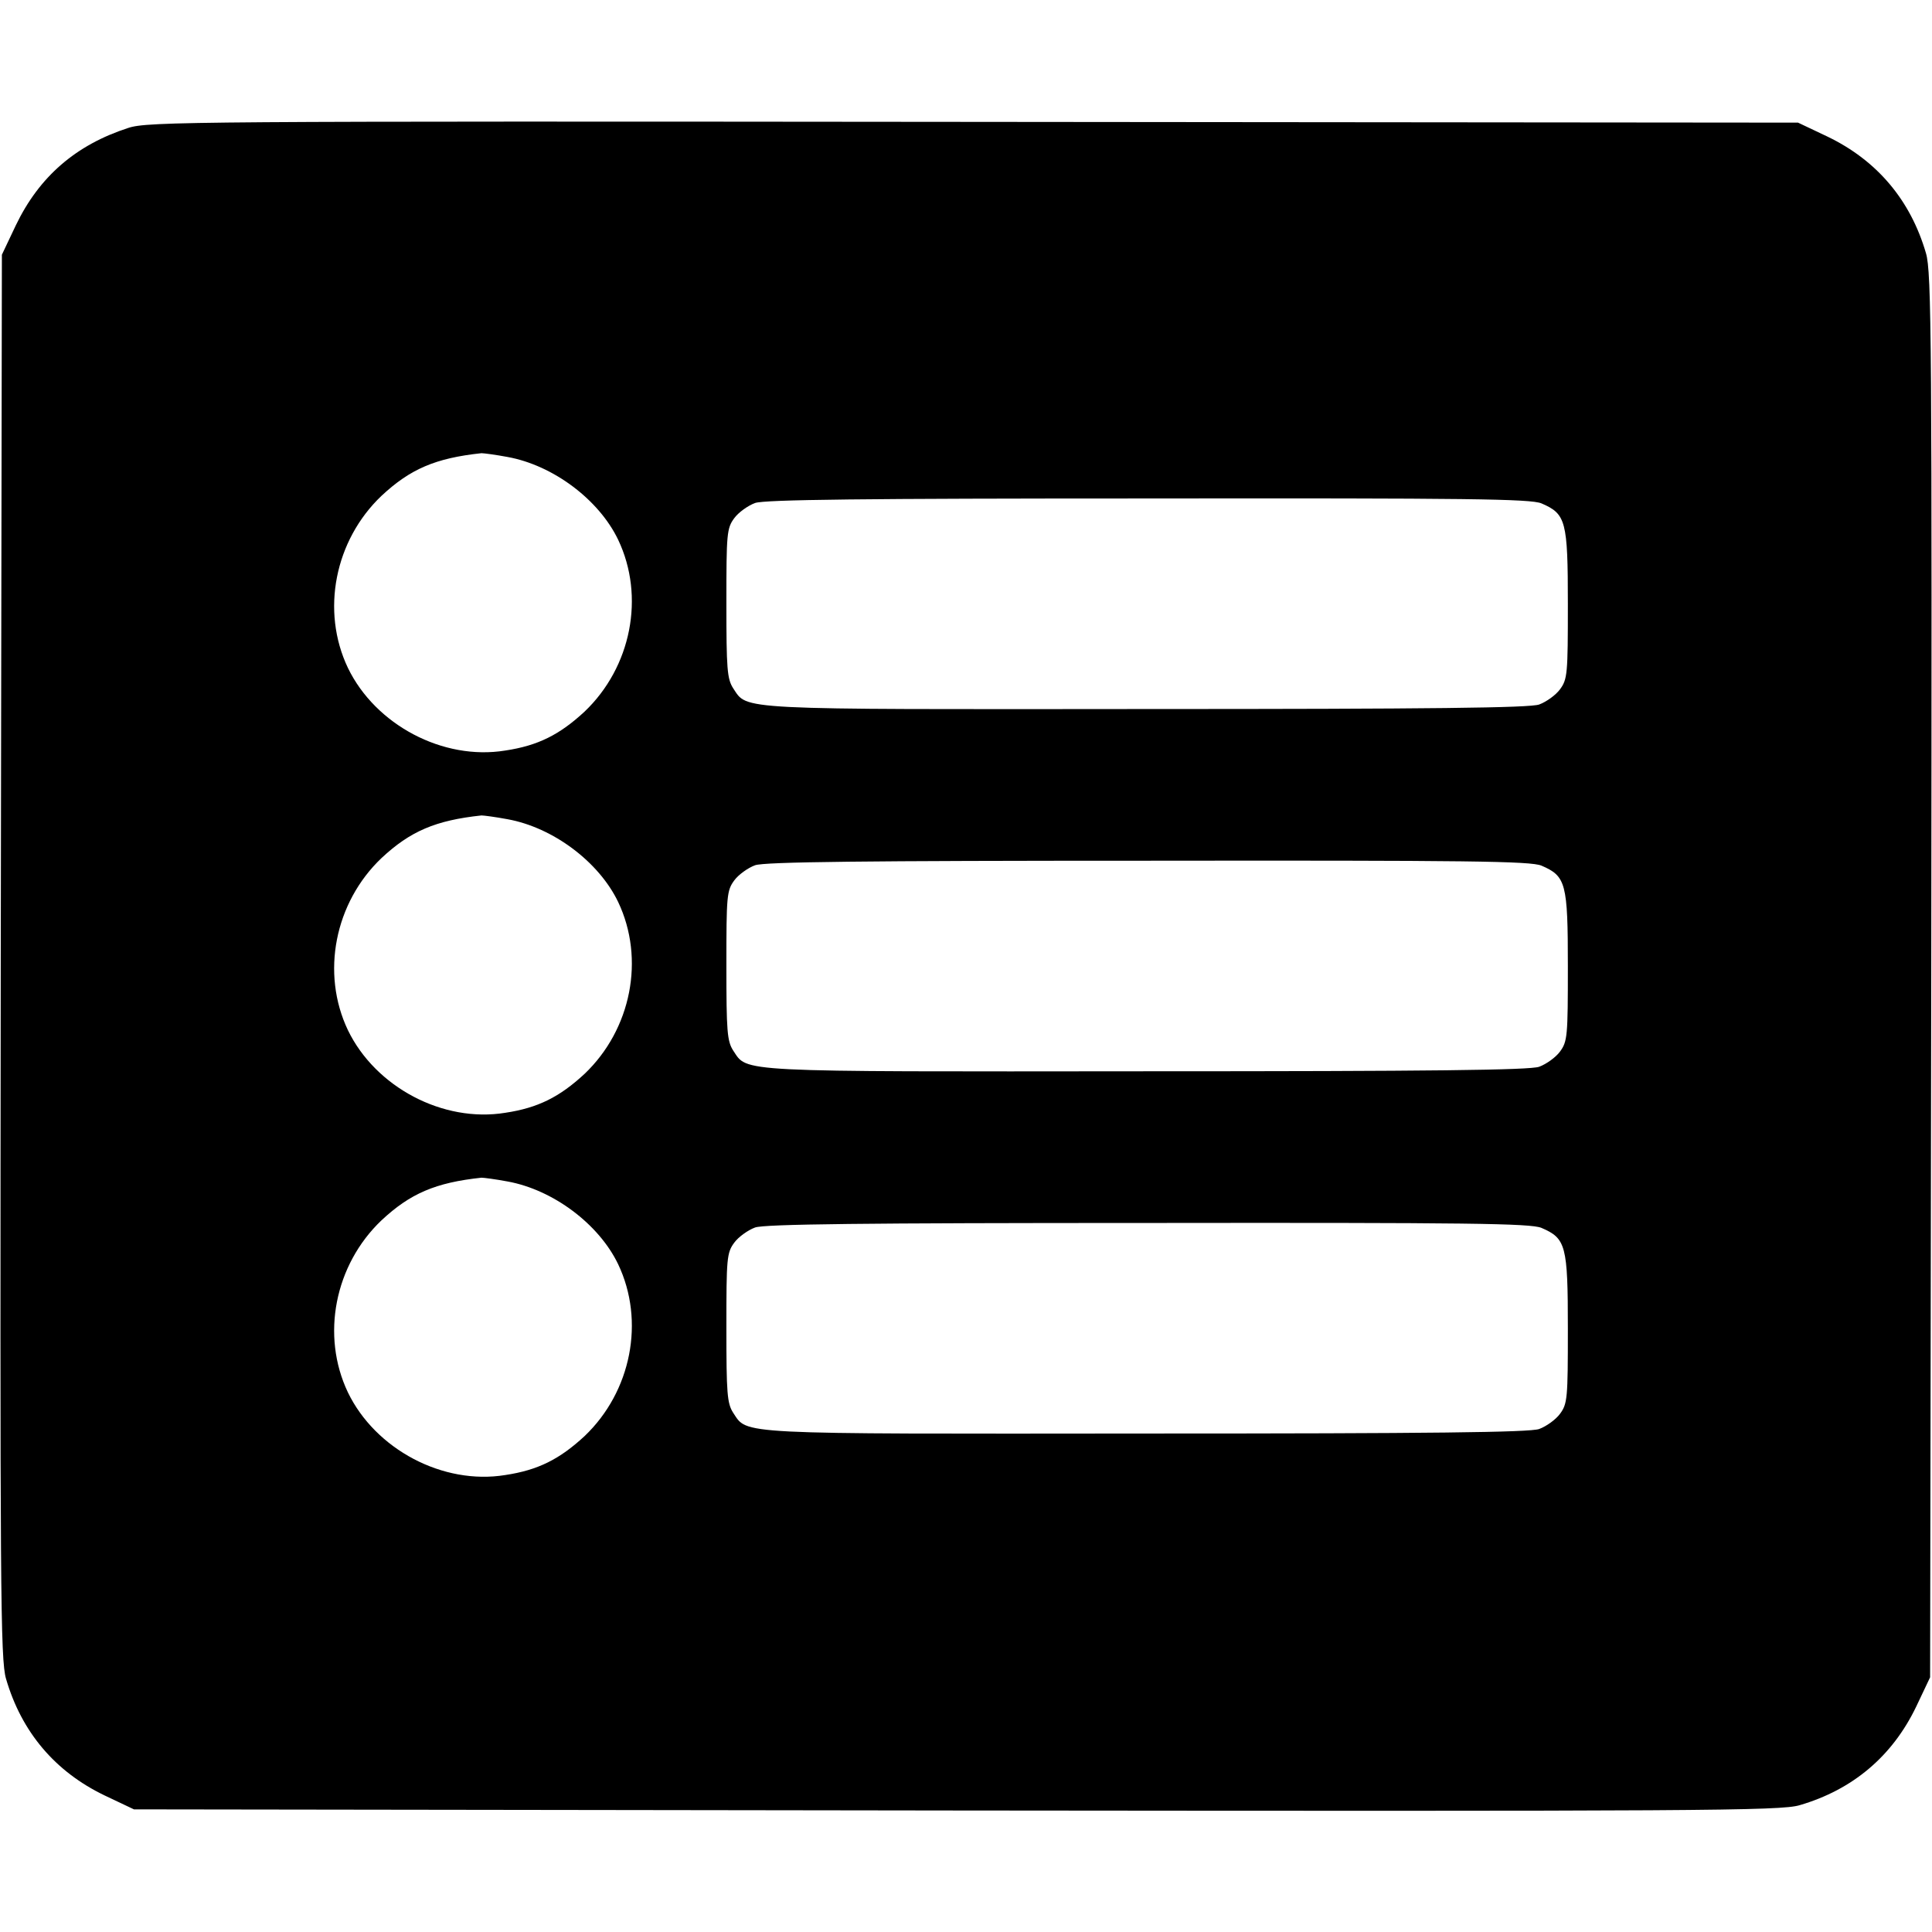 <?xml version="1.0" standalone="no"?>
<!DOCTYPE svg PUBLIC "-//W3C//DTD SVG 20010904//EN"
 "http://www.w3.org/TR/2001/REC-SVG-20010904/DTD/svg10.dtd">
<svg version="1.0" xmlns="http://www.w3.org/2000/svg"
 width="512pt" height="512pt" viewBox="0 0 512 512"
 preserveAspectRatio="xMidYMid meet">
<g transform="translate(0,512) scale(0.1,-0.1)"
fill="#000000" stroke="none">
<path d="M340 4781 c-139 -45 -236 -129 -298 -258 l-37 -78 -3 -1859 c-2
-1681 -1 -1865 14 -1915 41 -141 130 -246 261 -309 l78 -37 2180 -3 c1972 -2
2184 -1 2234 14 141 41 246 130 309 261 l37 78 3 1859 c2 1681 1 1865 -14
1915 -41 141 -130 246 -261 309 l-78 37 -2185 2 c-2073 2 -2188 1 -2240 -16z
m1005 -872 c121 -22 242 -113 293 -219 72 -151 35 -338 -89 -456 -66 -61 -123
-90 -210 -103 -165 -27 -344 68 -417 219 -72 151 -35 338 89 456 76 71 143
100 265 113 6 0 37 -4 69 -10z m2740 -123 c65 -28 70 -46 70 -267 0 -185 -1
-199 -21 -226 -11 -15 -36 -33 -55 -40 -25 -9 -288 -12 -1042 -12 -1098 -1
-1055 -3 -1094 55 -16 25 -18 51 -18 225 0 185 1 199 21 226 11 15 36 33 55
40 25 9 288 12 1042 12 848 1 1013 -1 1042 -13z m-2740 -837 c121 -22 242
-113 293 -219 72 -151 35 -338 -89 -456 -66 -61 -123 -90 -210 -103 -165 -27
-344 68 -417 219 -72 151 -35 338 89 456 76 71 143 100 265 113 6 0 37 -4 69
-10z m2740 -123 c65 -28 70 -46 70 -267 0 -185 -1 -199 -21 -226 -11 -15 -36
-33 -55 -40 -25 -9 -288 -12 -1042 -12 -1098 -1 -1055 -3 -1094 55 -16 25 -18
51 -18 225 0 185 1 199 21 226 11 15 36 33 55 40 25 9 288 12 1042 12 848 1
1013 -1 1042 -13z m-2740 -837 c121 -22 242 -113 293 -219 72 -151 35 -338
-89 -456 -66 -61 -123 -90 -210 -103 -165 -27 -344 68 -417 219 -72 151 -35
338 89 456 76 71 143 100 265 113 6 0 37 -4 69 -10z m2740 -123 c65 -28 70
-46 70 -267 0 -185 -1 -199 -21 -226 -11 -15 -36 -33 -55 -40 -25 -9 -288 -12
-1042 -12 -1098 -1 -1055 -3 -1094 55 -16 25 -18 51 -18 225 0 185 1 199 21
226 11 15 36 33 55 40 25 9 288 12 1042 12 848 1 1013 -1 1042 -13z"/>
</g>
</svg>
